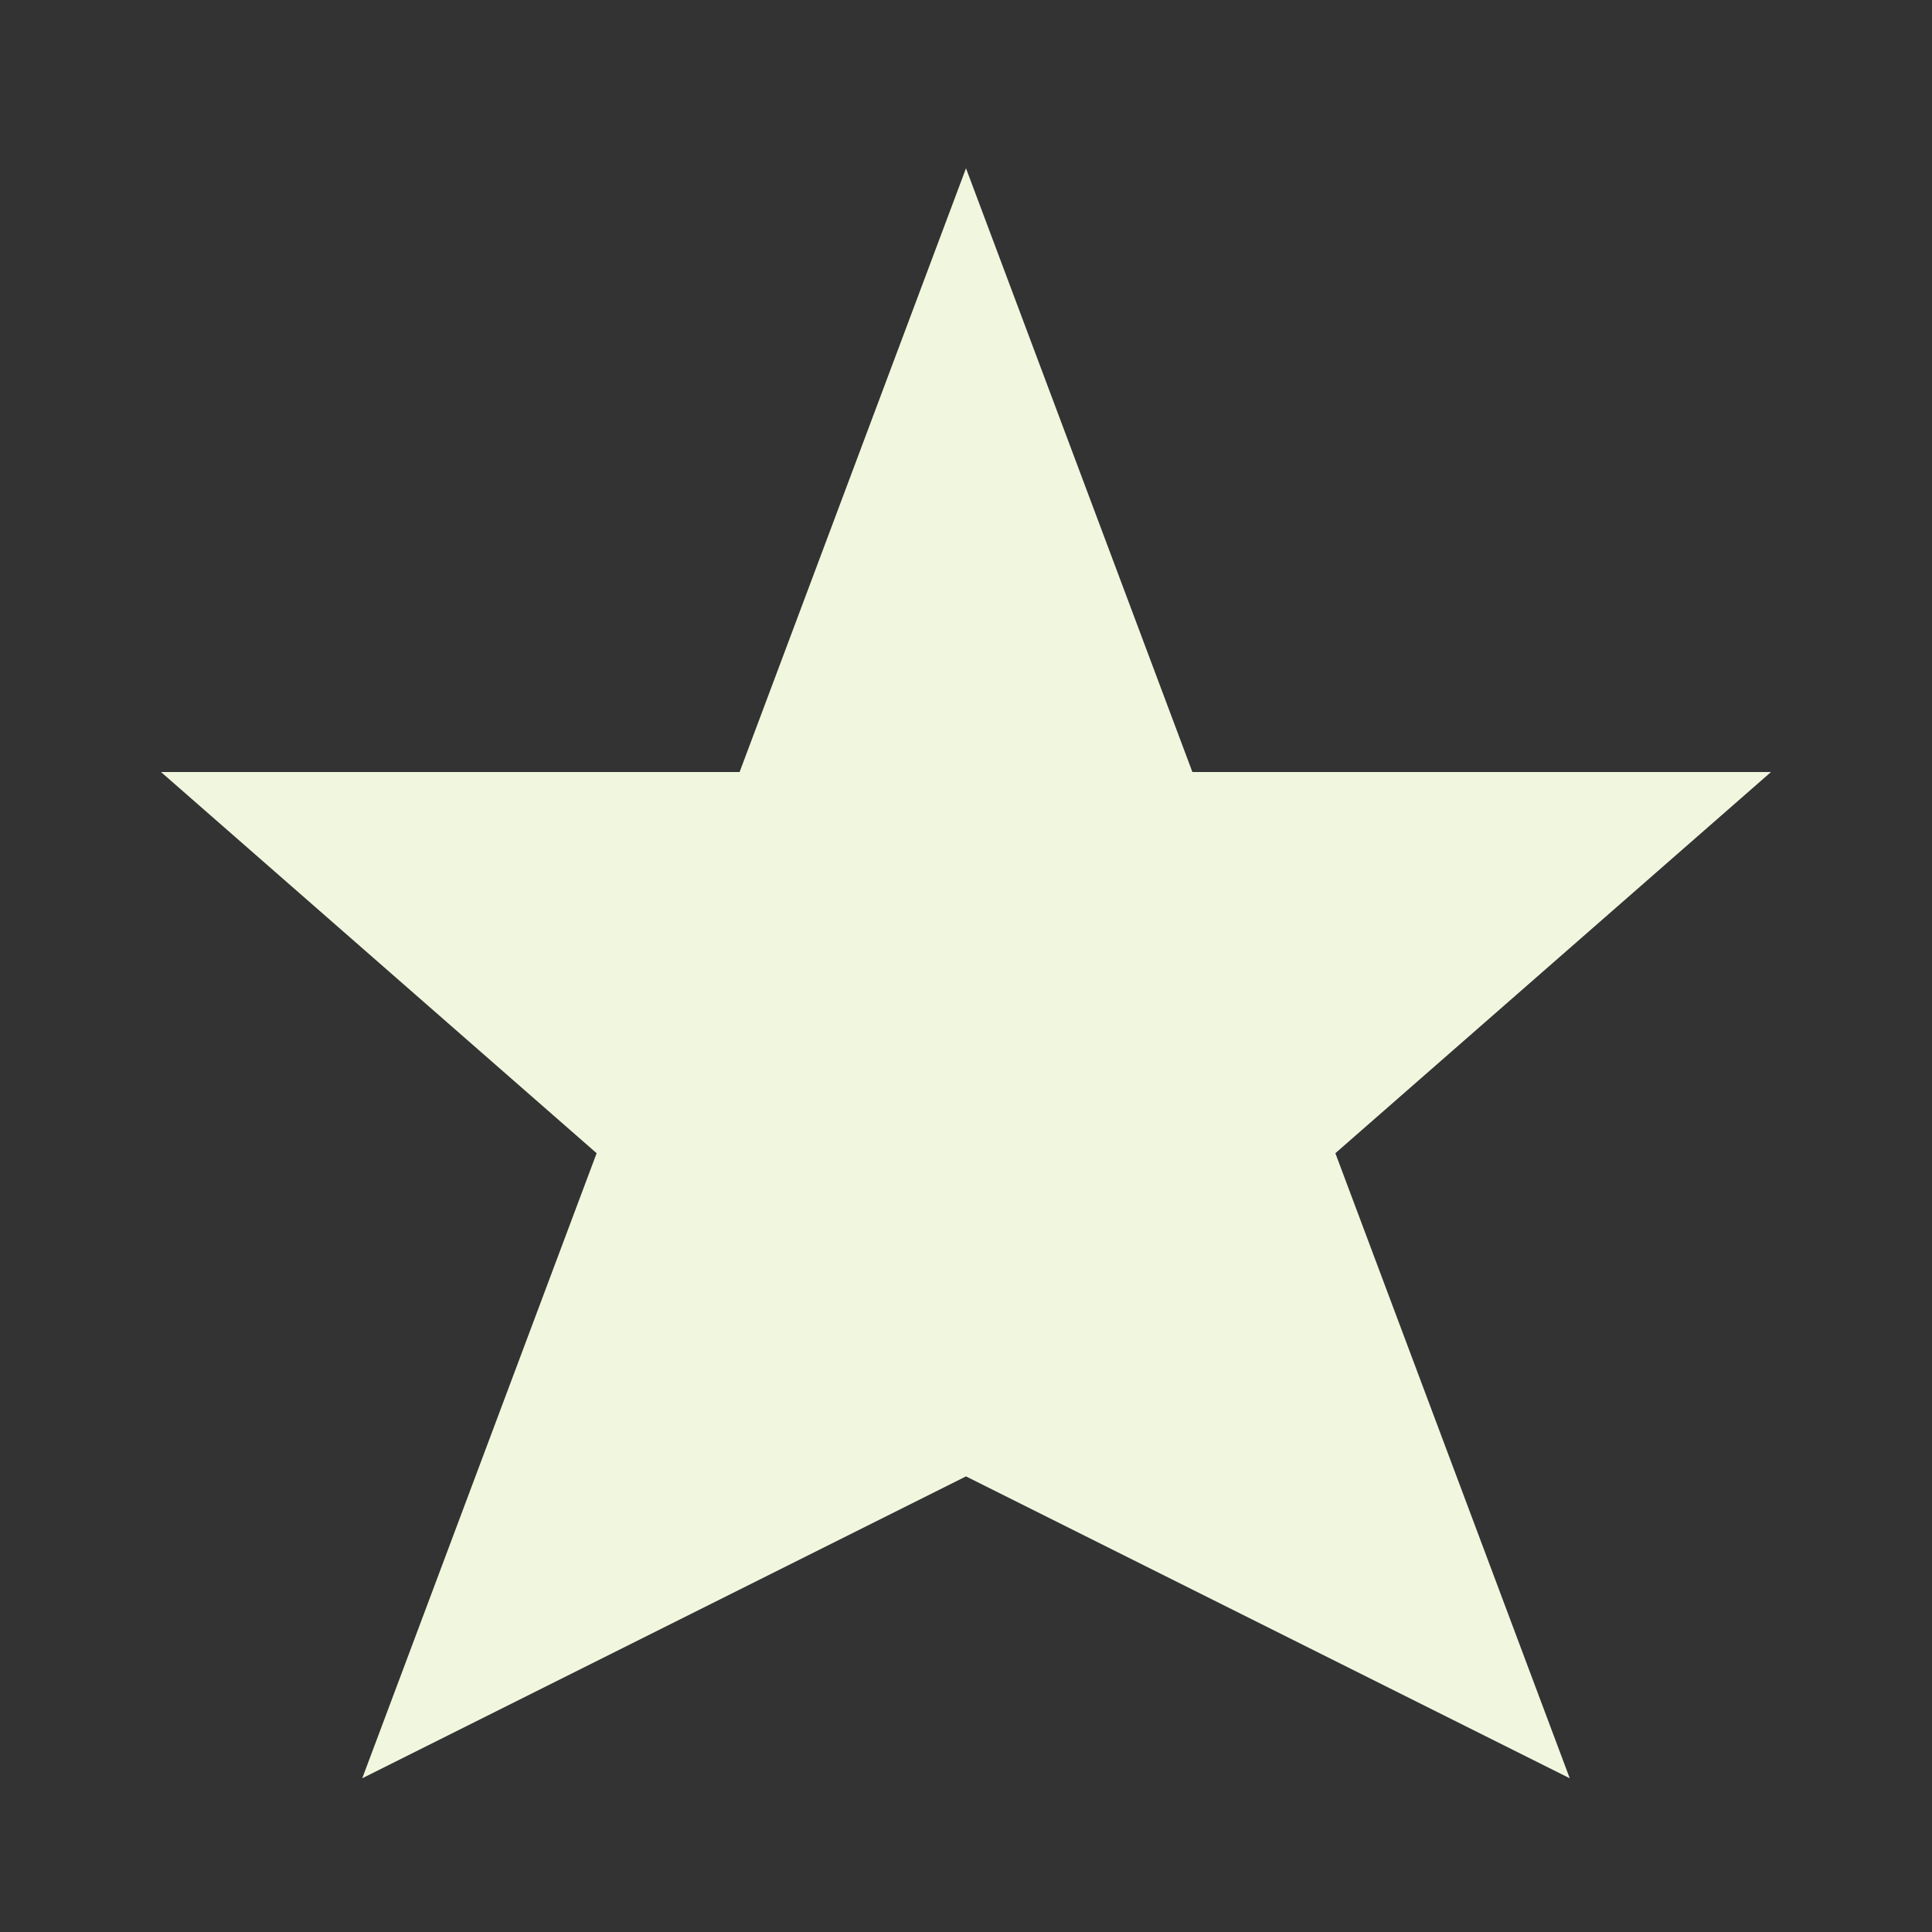 <?xml version="1.0" encoding="UTF-8"?>
<svg xmlns="http://www.w3.org/2000/svg" width="60" height="60" viewBox="0 0 60 60">
  <rect x="0" y="0" width="60" height="60" fill="#333333" stroke="none"/>
  <g id="Group_2793" data-name="Group 2793" transform="translate(-650 -102)">
    <rect id="Rectangle_1553" data-name="Rectangle 1553" width="60" height="60" transform="translate(650 102)" fill="none"></rect>
    <path id="star" d="M50,18.75H32.031L25,0,17.969,18.75H0L13.529,30.588,6.25,50,25,40.625,43.75,50,36.471,30.588Z" transform="translate(655 107.226)" fill="#f1f7de"></path>
  </g>
</svg>
